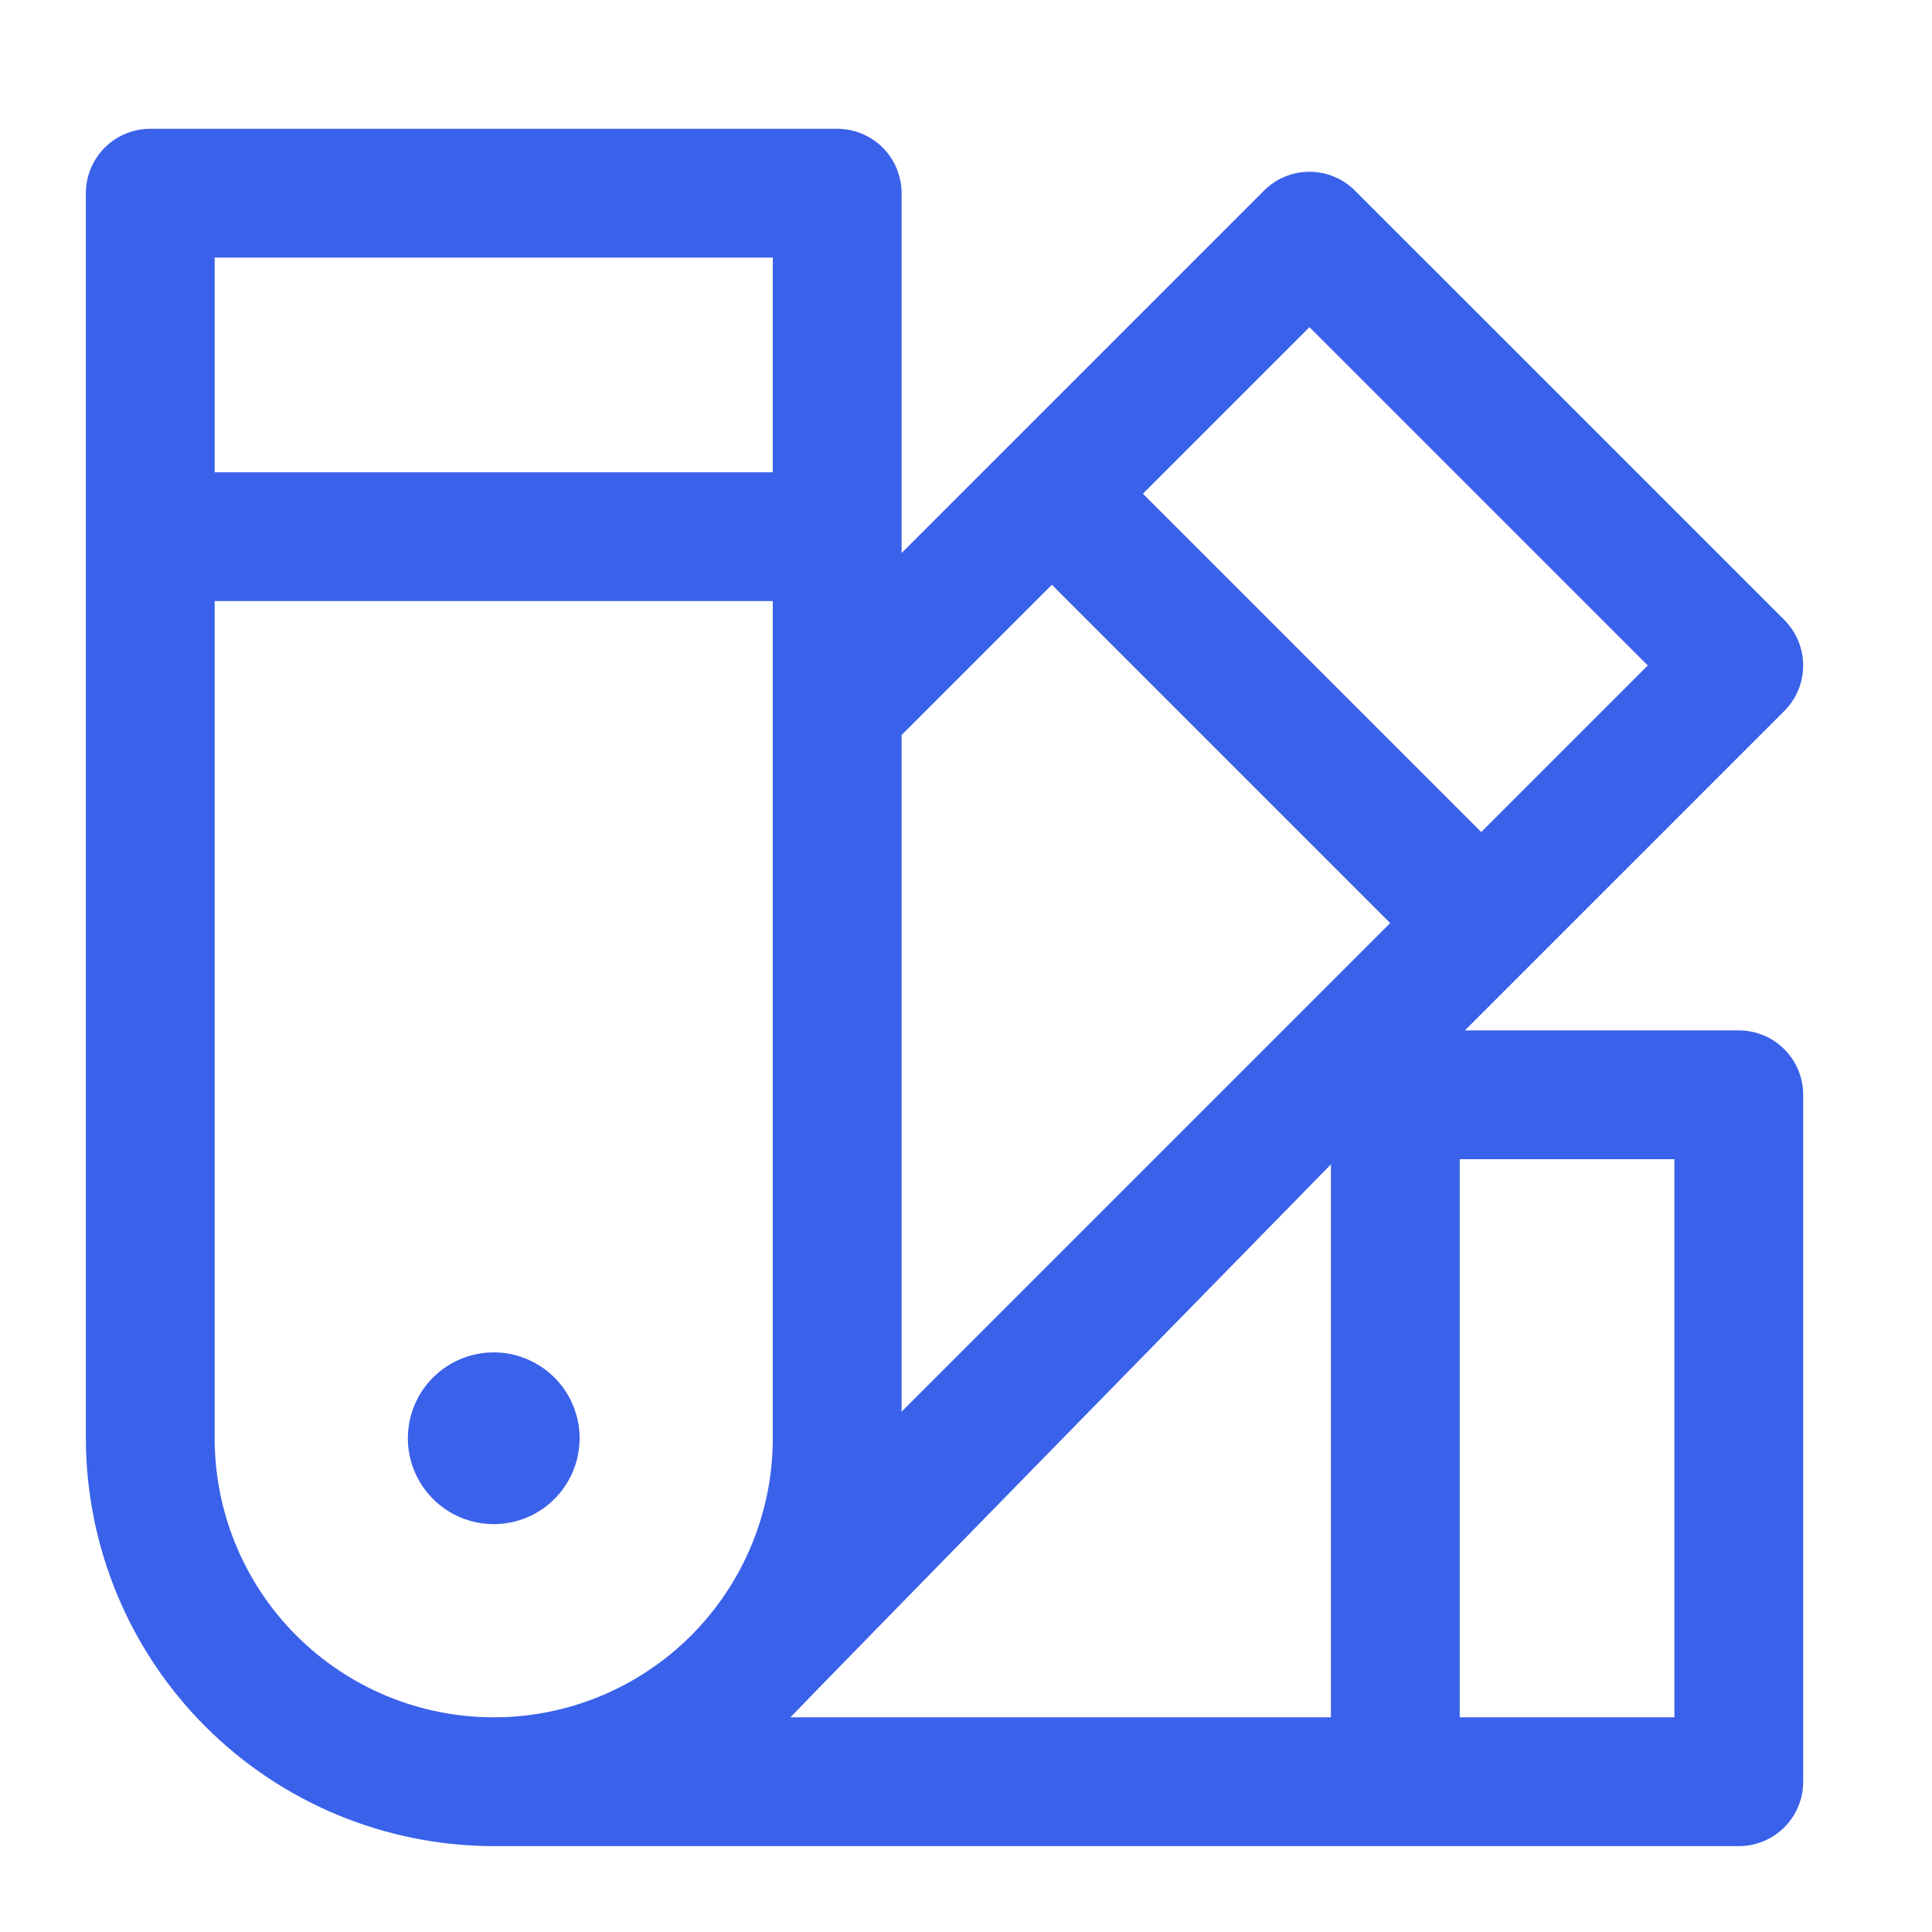 <svg width="45" height="45" viewBox="0 0 45 45" fill="none" xmlns="http://www.w3.org/2000/svg">
<g clip-path="url(#clip0_59_85)">
<g clip-path="url(#clip1_59_85)">
<path d="M9.5 33.5C9.5 33.104 9.617 32.718 9.837 32.389C10.057 32.06 10.369 31.804 10.735 31.652C11.1 31.501 11.502 31.461 11.89 31.538C12.278 31.616 12.634 31.806 12.914 32.086C13.194 32.365 13.384 32.722 13.462 33.11C13.539 33.498 13.499 33.9 13.348 34.265C13.196 34.631 12.94 34.943 12.611 35.163C12.282 35.383 11.896 35.5 11.5 35.5C10.97 35.5 10.461 35.289 10.086 34.914C9.711 34.539 9.5 34.03 9.5 33.5ZM42 25.5V41.5C42 41.898 41.842 42.279 41.561 42.561C41.279 42.842 40.898 43 40.5 43H11.5C8.981 42.997 6.566 41.996 4.785 40.215C3.004 38.434 2.003 36.019 2 33.5V4.5C2 4.102 2.158 3.721 2.439 3.439C2.721 3.158 3.102 3 3.5 3H19.5C19.898 3 20.279 3.158 20.561 3.439C20.842 3.721 21 4.102 21 4.5V12.88L29.44 4.44C29.721 4.159 30.102 4.001 30.5 4.001C30.898 4.001 31.279 4.159 31.56 4.44L41.56 14.44C41.841 14.721 41.999 15.102 41.999 15.5C41.999 15.898 41.841 16.279 41.56 16.56L34.12 24H40.5C40.898 24 41.279 24.158 41.561 24.439C41.842 24.721 42 25.102 42 25.5ZM26.62 11.5L34.5 19.38L38.38 15.5L30.5 7.62L26.62 11.5ZM18 14H5V33.5C5 35.224 5.685 36.877 6.904 38.096C8.123 39.315 9.776 40 11.5 40C13.224 40 14.877 39.315 16.096 38.096C17.315 36.877 18 35.224 18 33.5V14ZM18 6H5V11H18V6ZM31 27.12C31 27.12 18.8 39.58 18.41 40H31V27.12ZM32.38 21.5L24.5 13.62L21 17.12V32.88L32.38 21.5ZM39 27H34V40H39V27Z" fill="#3A61EA"/>
</g>
</g>
<defs>
<clipPath id="clip0_59_85">
<rect width="45" height="45" fill="white"/>
</clipPath>
<clipPath id="clip1_59_85">
<rect width="45" height="45" fill="white"/>
</clipPath>
</defs>
</svg>
